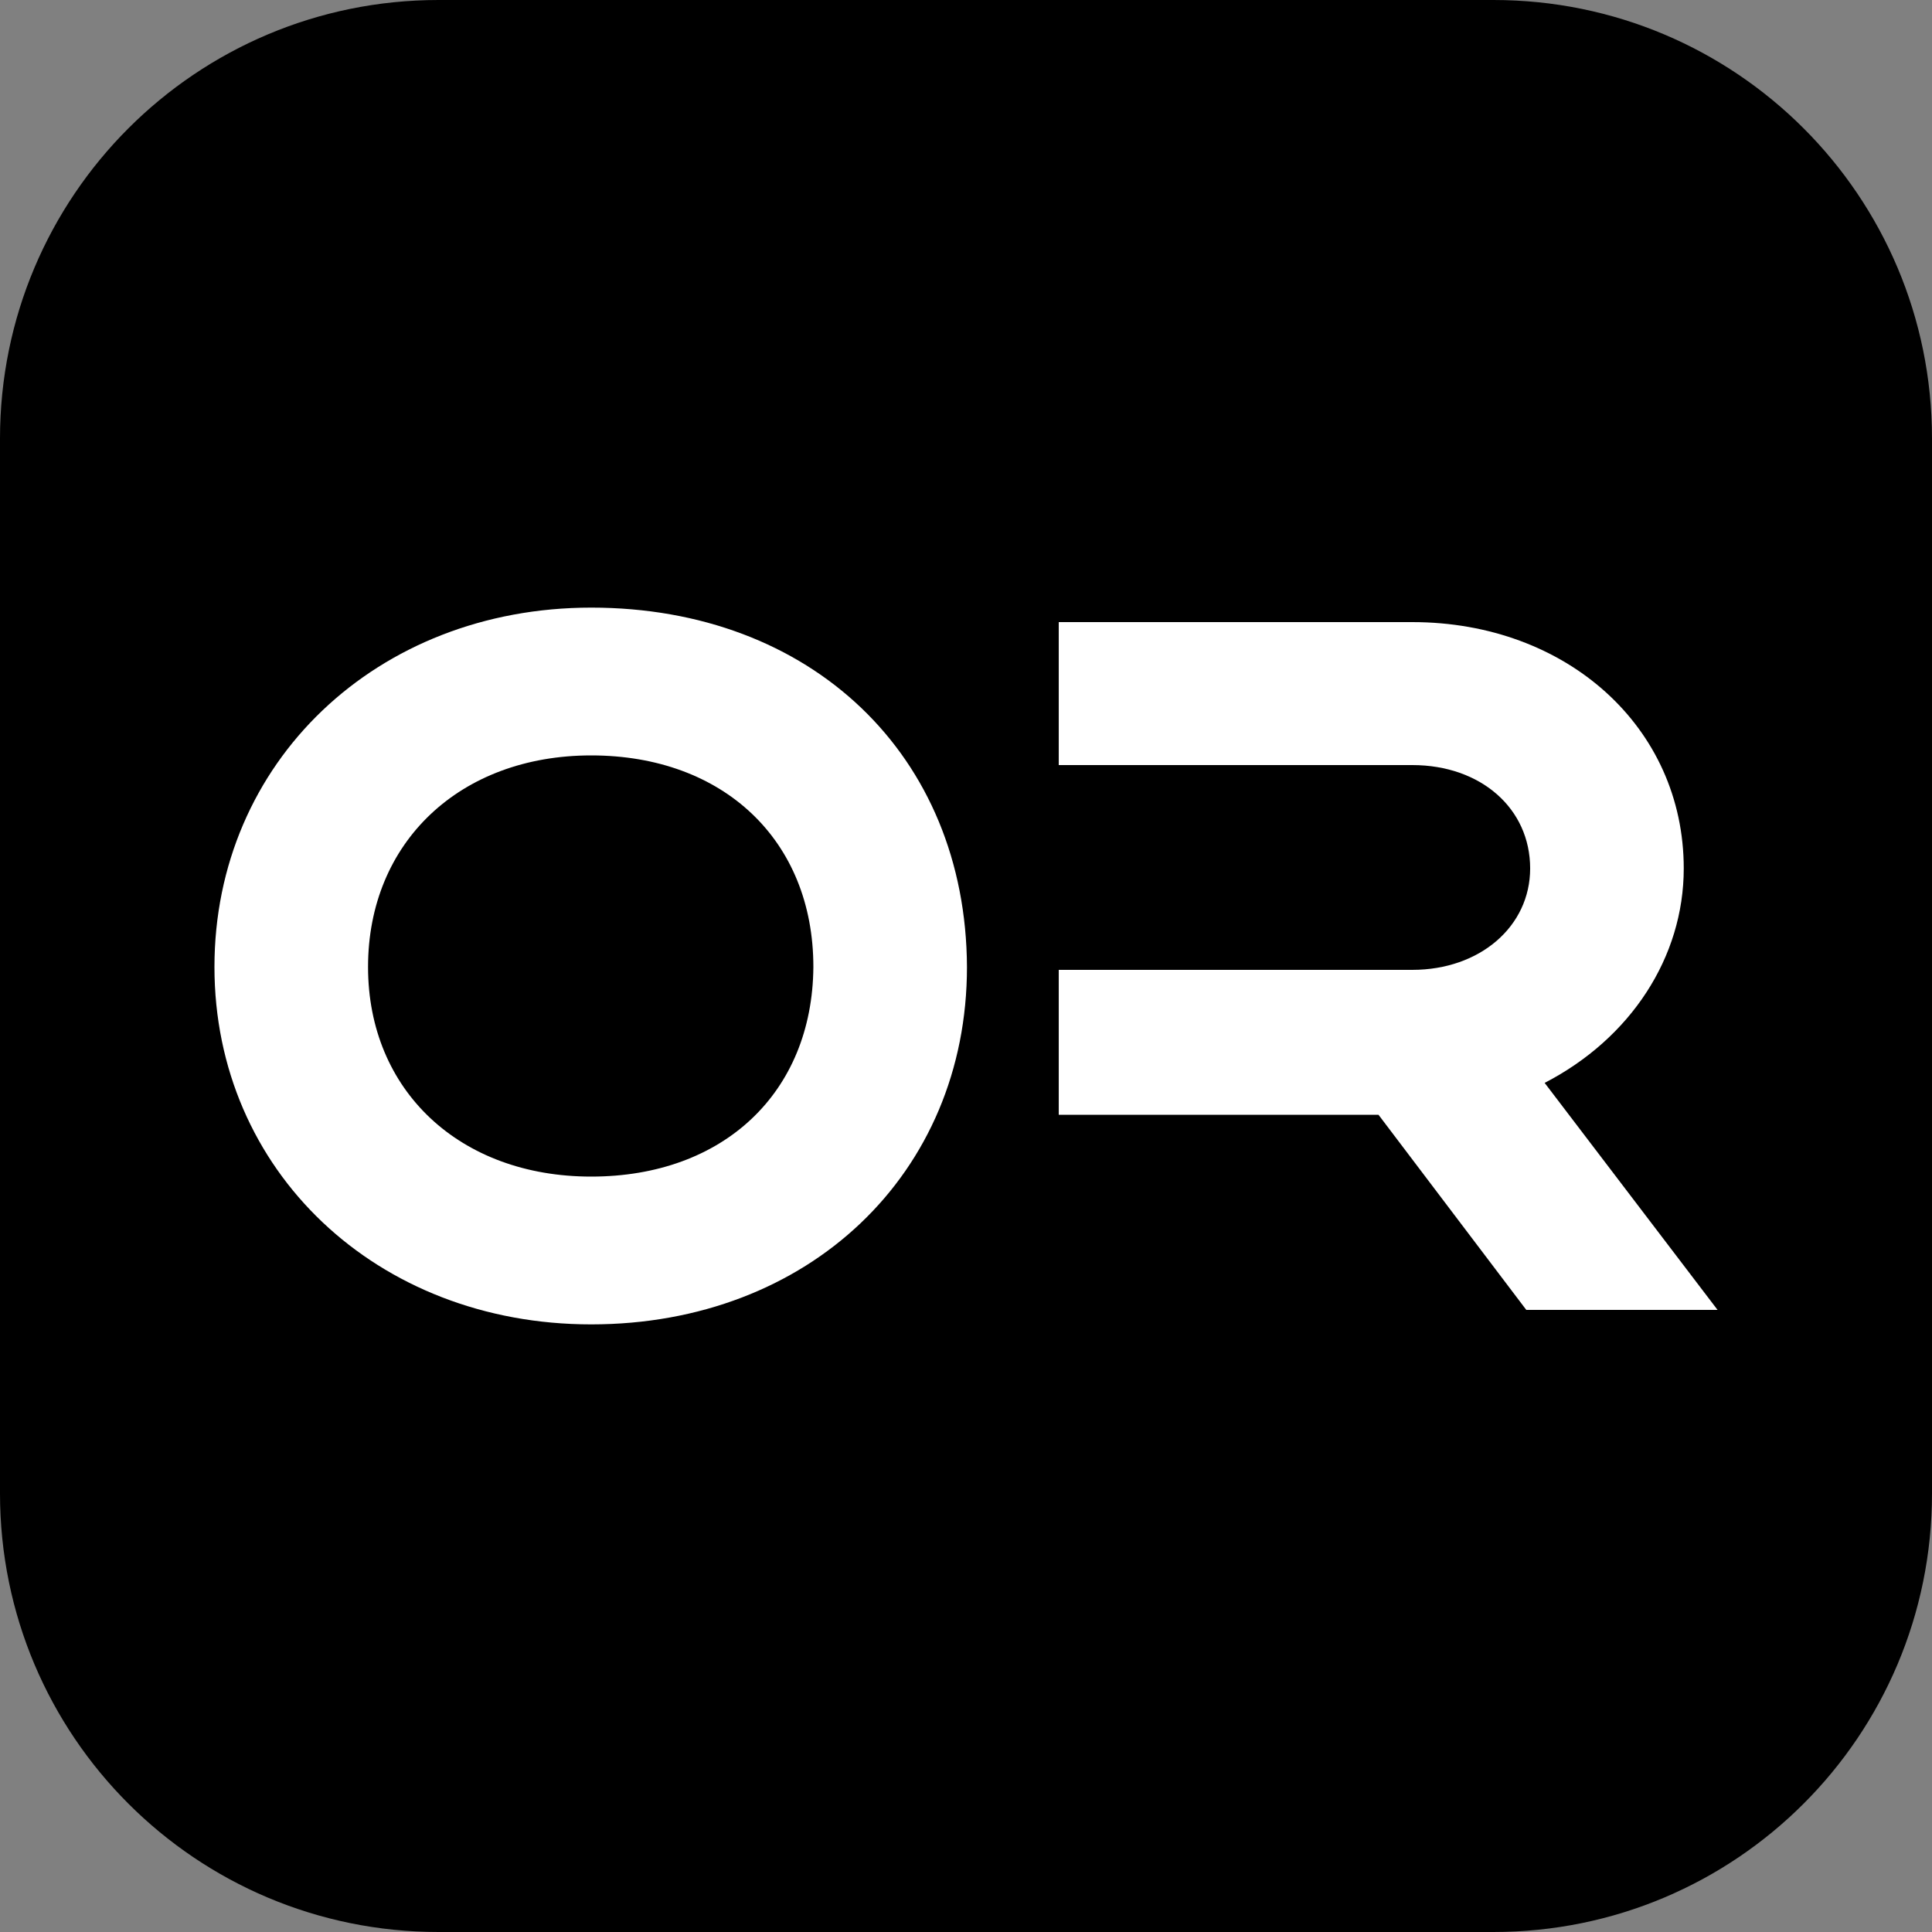 <?xml version="1.0" encoding="UTF-8"?> <svg xmlns="http://www.w3.org/2000/svg" width="200" height="200" viewBox="0 0 200 200" fill="none"><rect x="0" y="0" width="200" height="200" fill="#808080" stroke="none"/><g clip-path="url(#clip0_64_251)"><path d="M154.6 200H45.4C20.3 200 0 179.7 0 154.6V45.4C0 20.3 20.3 0 45.4 0H154.6C179.7 0 200 20.3 200 45.4V154.6C200 179.7 179.7 200 154.6 200Z" fill="black"></path><path d="M61.2 62.9C39 62.9 22.2 78.9 22.2 100.1C22.2 121.2 39 137.1 61.2 137.1C83.7 137.1 100.1 121.5 100.1 100.1C100 78.2 84 62.9 61.2 62.9ZM61.2 121.8C47.6 121.8 38.1 112.9 38.1 100.1C38.1 87.2 47.6 78.2 61.2 78.2C74.9 78.2 84.2 87 84.2 100.1C84.1 113.1 74.9 121.8 61.2 121.8Z" fill="white"></path><path d="M174.301 89.9C174.301 75.3 162.201 64.4 146.201 64.4H109.601V79.2H146.201C153.301 79.2 158.401 83.7 158.401 89.9C158.401 95.9 153.201 100.4 146.201 100.4H109.601V115.4H142.701L158.001 135.6H177.801L159.901 112.1C168.801 107.5 174.301 99.1 174.301 89.9Z" fill="white"></path></g><defs><clipPath id="clip0_64_251"><rect width="200" height="200" fill="white"></rect></clipPath></defs></svg> 